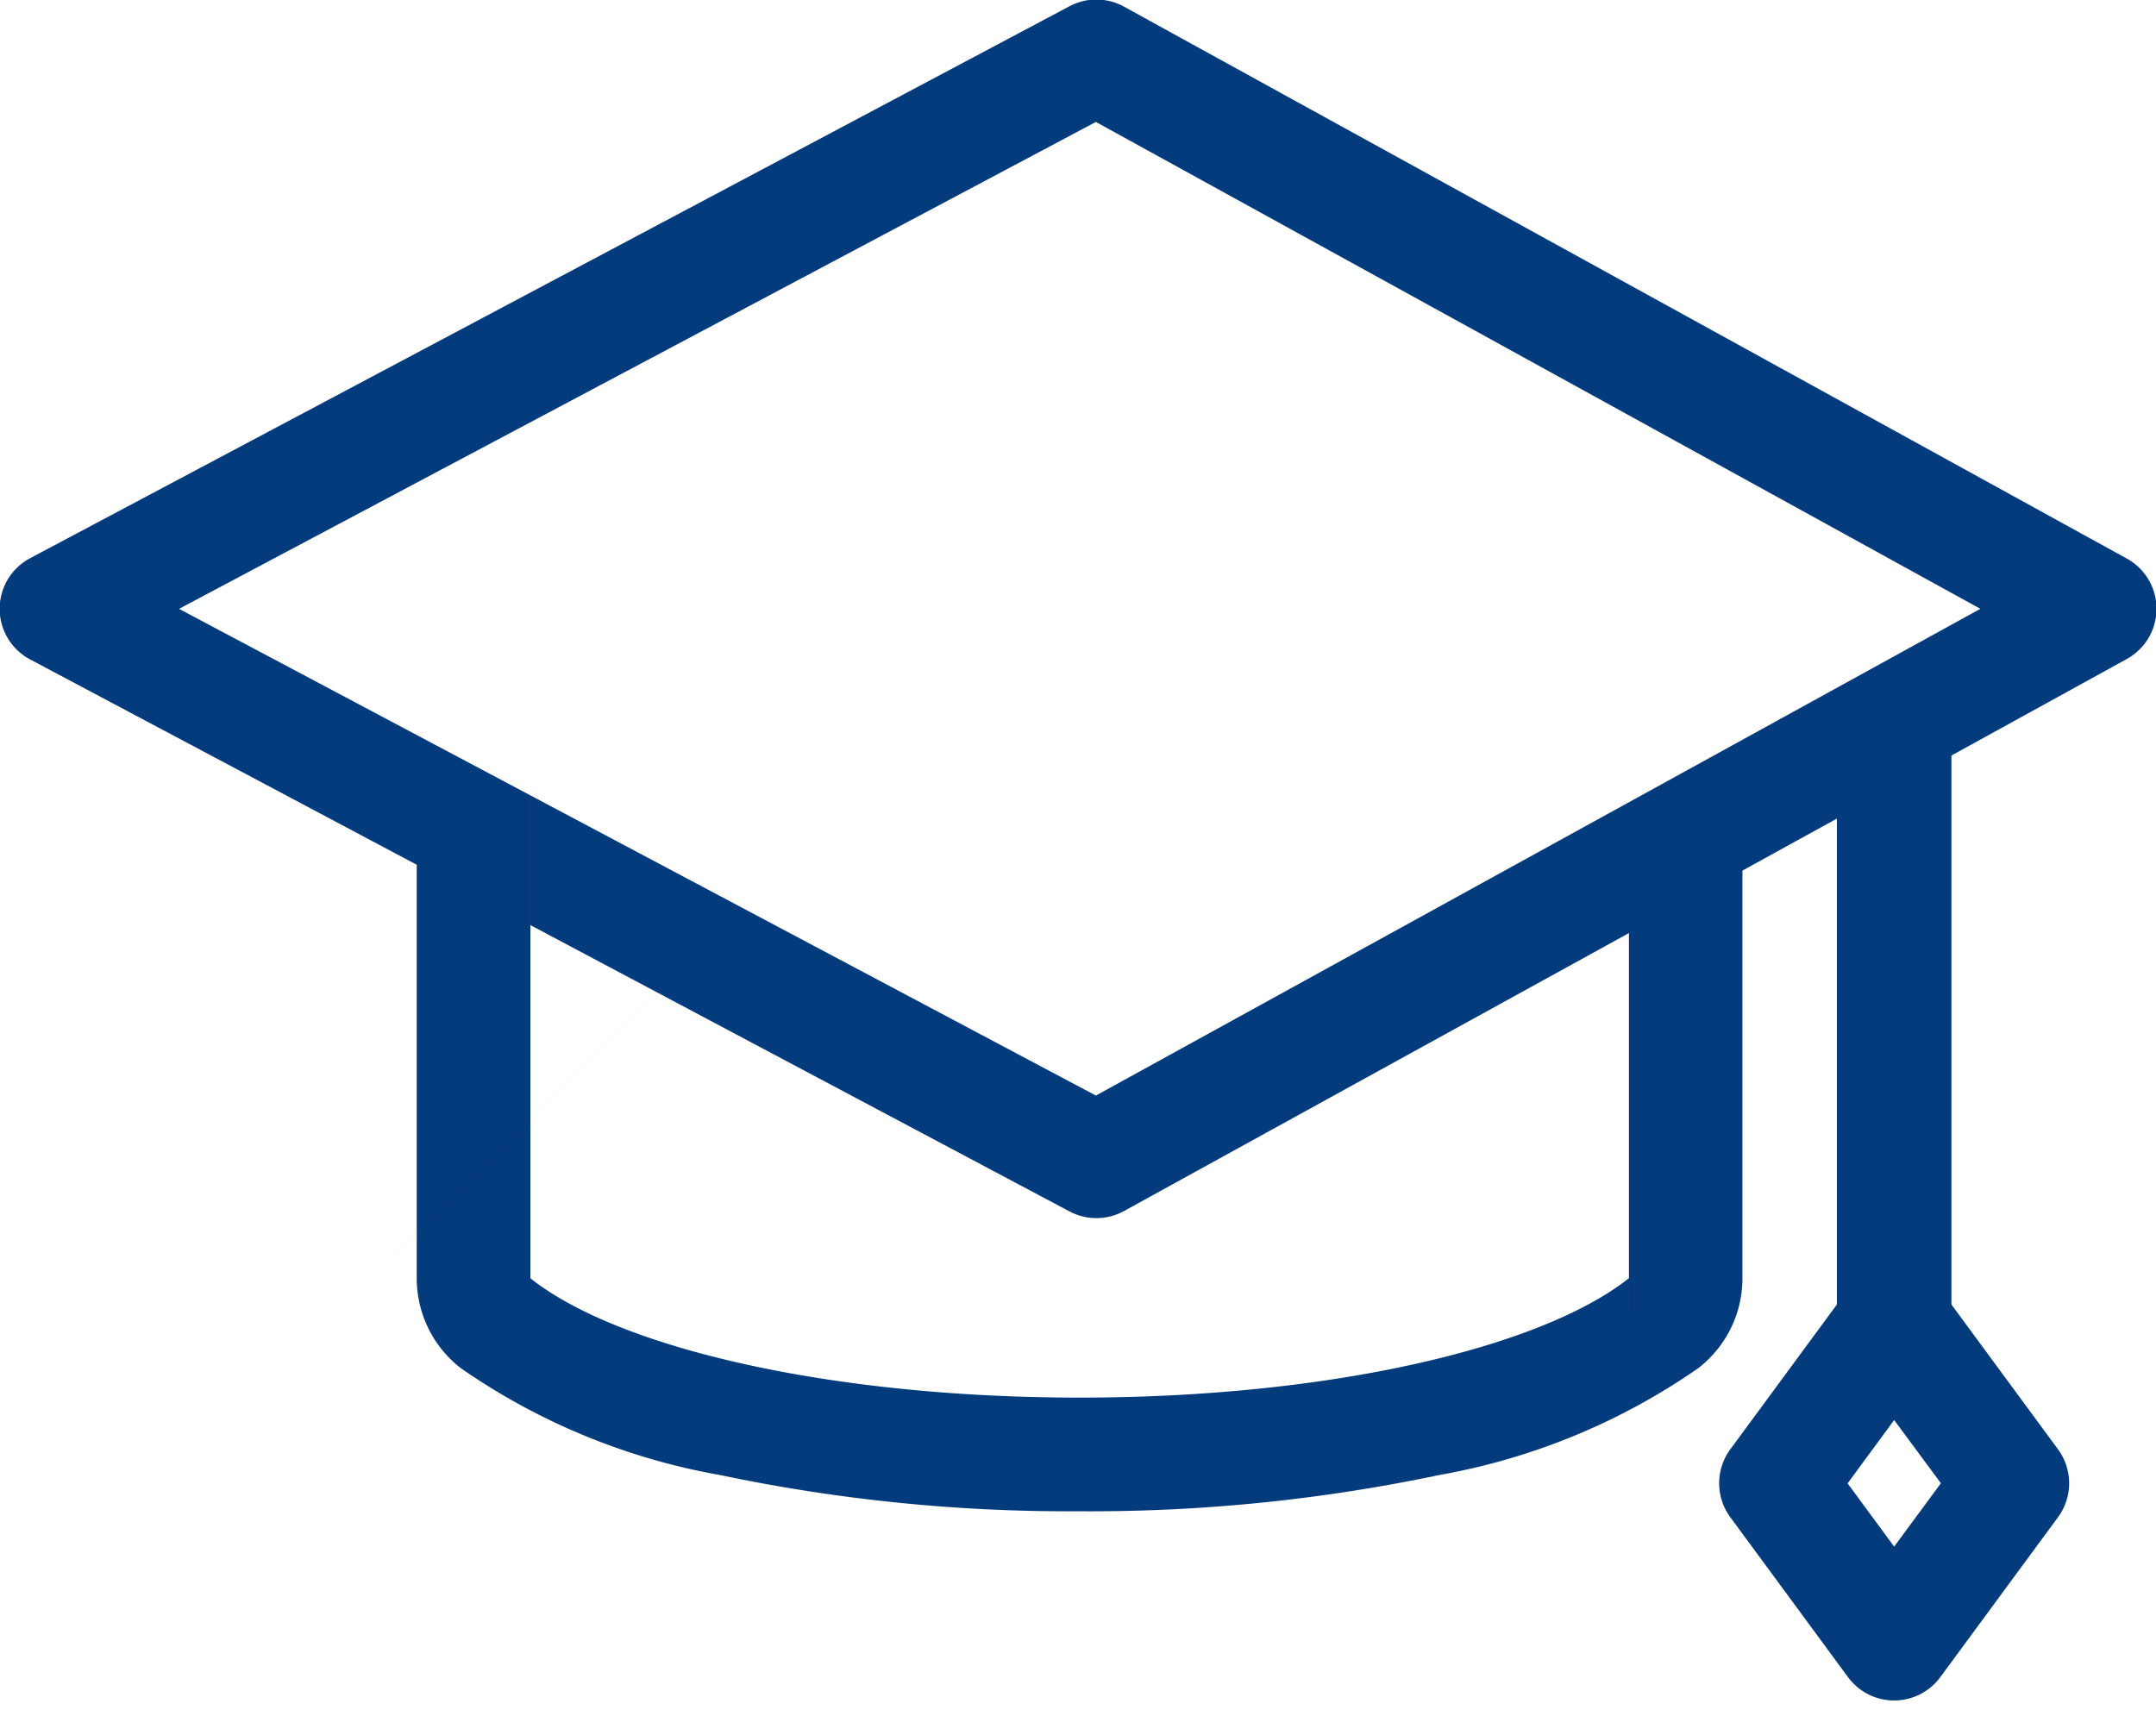 <svg xmlns="http://www.w3.org/2000/svg" xmlns:xlink="http://www.w3.org/1999/xlink" width="56.451" height="45.438" viewBox="0 0 56.451 45.438">
  <defs>
    <clipPath id="clip-path">
      <rect id="長方形_45412" data-name="長方形 45412" width="56.451" height="45.438" fill="none" stroke="#043b7d" stroke-width="1"/>
    </clipPath>
    <clipPath id="clip-path-2">
      <rect id="長方形_45413" data-name="長方形 45413" width="56.451" height="45.438" fill="none"/>
    </clipPath>
  </defs>
  <g id="グループ_176034" data-name="グループ 176034" transform="translate(-589.262 -2091.19)">
    <g id="グループ_176032" data-name="グループ 176032" transform="translate(589.262 2091.19)">
      <g id="グループ_176027" data-name="グループ 176027" transform="translate(0 0)">
        <g id="グループ_176026" data-name="グループ 176026" clip-path="url(#clip-path)">
          <path id="パス_135964" data-name="パス 135964" d="M28.719,0a1.5,1.5,0,0,1,.723.186L55.7,14.639a1.5,1.5,0,0,1,0,2.628L29.443,31.723a1.5,1.5,0,0,1-1.427.011L.8,17.279a1.5,1.5,0,0,1,0-2.65L28.016.175A1.5,1.5,0,0,1,28.719,0ZM51.865,15.954,28.706,3.205,4.7,15.955,28.706,28.7Z" transform="translate(-0.012 -0.012)" fill="#043b7d"/>
        </g>
      </g>
      <g id="グループ_176029" data-name="グループ 176029" transform="translate(0 0)">
        <g id="グループ_176028" data-name="グループ 176028" clip-path="url(#clip-path-2)">
          <path id="パス_135966" data-name="パス 135966" d="M49.976,34.367a1.5,1.5,0,0,1,1.208.611l3.082,4.188a1.5,1.5,0,0,1,0,1.778l-3.082,4.188a1.5,1.5,0,0,1-2.416,0l-3.082-4.188a1.5,1.5,0,0,1,0-1.778l3.082-4.188A1.5,1.5,0,0,1,49.976,34.367ZM51.2,40.054,49.976,38.4l-1.219,1.657,1.219,1.657Z" transform="translate(-0.381 -1.215)" fill="#043b7d"/>
        </g>
      </g>
      <path id="線_1004" data-name="線 1004" d="M0,16.71a1.5,1.5,0,0,1-1.5-1.5V0A1.5,1.5,0,0,1,0-1.5,1.5,1.5,0,0,1,1.5,0V15.21A1.5,1.5,0,0,1,0,16.71Z" transform="translate(49.595 19.02)" fill="#043b7d"/>
      <g id="グループ_176031" data-name="グループ 176031" transform="translate(10.287 20.842)">
        <g id="グループ_176033" data-name="グループ 176033" transform="translate(0 0)">
          <path id="合体_2" data-name="合体 2" d="M31.74,11.764h0c-2.313,1.832-7.874,3.127-14.38,3.127S5.286,13.6,2.976,11.766h0V1.578L0,0V11.734c0,.079,0,.159.008.239A2.977,2.977,0,0,0,.579,13.53,3.043,3.043,0,0,0,1,13.992c.051.044.1.087.155.128a17.087,17.087,0,0,0,6.795,2.8,44.354,44.354,0,0,0,9.407.947,44.351,44.351,0,0,0,9.406-.947,17.09,17.09,0,0,0,6.792-2.8c.054-.041.105-.085.155-.129a3.023,3.023,0,0,0,.421-.461,2.945,2.945,0,0,0,.573-1.561c.006-.079.009-.157.007-.236V.149L31.74,1.786Z" transform="translate(0.624 0.864)" fill="#043b7d"/>
          <path id="合体_2_-_アウトライン" data-name="合体 2 - アウトライン" d="M17.359,18.368a44.851,44.851,0,0,1-9.515-.959,17.575,17.575,0,0,1-6.99-2.891c-.064-.048-.119-.095-.167-.137L.67,14.366a3.548,3.548,0,0,1-.492-.538,3.476,3.476,0,0,1-.668-1.819c-.006-.1-.009-.19-.009-.275V-.831L3.476,1.277v10.24c2.39,1.726,7.907,2.876,13.884,2.876a40.8,40.8,0,0,0,8.654-.865,14.961,14.961,0,0,0,5.227-2.012V1.491L35.214-.7V11.728c0,.087,0,.179-.008.279a3.444,3.444,0,0,1-.671,1.822,3.523,3.523,0,0,1-.489.535c-.07.061-.127.109-.182.151a17.573,17.573,0,0,1-6.99,2.893A44.86,44.86,0,0,1,17.359,18.368ZM1.332,13.617l.01.009c.041.036.077.066.112.092l.012.009A16.614,16.614,0,0,0,8.06,16.433a43.84,43.84,0,0,0,9.3.935,43.848,43.848,0,0,0,9.3-.935,16.622,16.622,0,0,0,6.591-2.7l.005,0c.037-.028.078-.062.128-.106a2.519,2.519,0,0,0,.349-.382,2.451,2.451,0,0,0,.477-1.3c.005-.072.007-.134.006-.19V1L32.24,2.082v9.925l-.19.151c-2.482,1.965-8.248,3.235-14.69,3.235S5.144,14.123,2.665,12.157l-.189-.15V1.879L.5.831v10.9c0,.065,0,.133.007.209a2.472,2.472,0,0,0,.475,1.291A2.542,2.542,0,0,0,1.332,13.617Z" transform="translate(0.624 0.864)" fill="rgba(0,0,0,0)"/>
          <path id="パス_135968" data-name="パス 135968" d="M43,34.678h0Z" transform="translate(-10.636 -21.123)" fill="#bc2b80"/>
          <rect id="長方形_45414" data-name="長方形 45414" width="10.185" height="0.001" transform="matrix(0.707, -0.707, 0.707, 0.707, 0, 12.064)" fill="#bc2b80"/>
          <path id="パス_135969" data-name="パス 135969" d="M14,34.677h0Z" transform="translate(-10.4 -21.123)" fill="#bc2b80"/>
          <rect id="長方形_45415" data-name="長方形 45415" width="0.001" height="9.977" transform="translate(32.363 3.577)" fill="#bc2b80"/>
          <rect id="長方形_45416" data-name="長方形 45416" width="0.001" height="3.369" transform="translate(3.599)" fill="#bc2b80"/>
          <rect id="長方形_45417" data-name="長方形 45417" width="0.001" height="3.397" transform="translate(31.162 0.678) rotate(-45)" fill="#bc2b80"/>
        </g>
      </g>
    </g>
  </g>
</svg>
